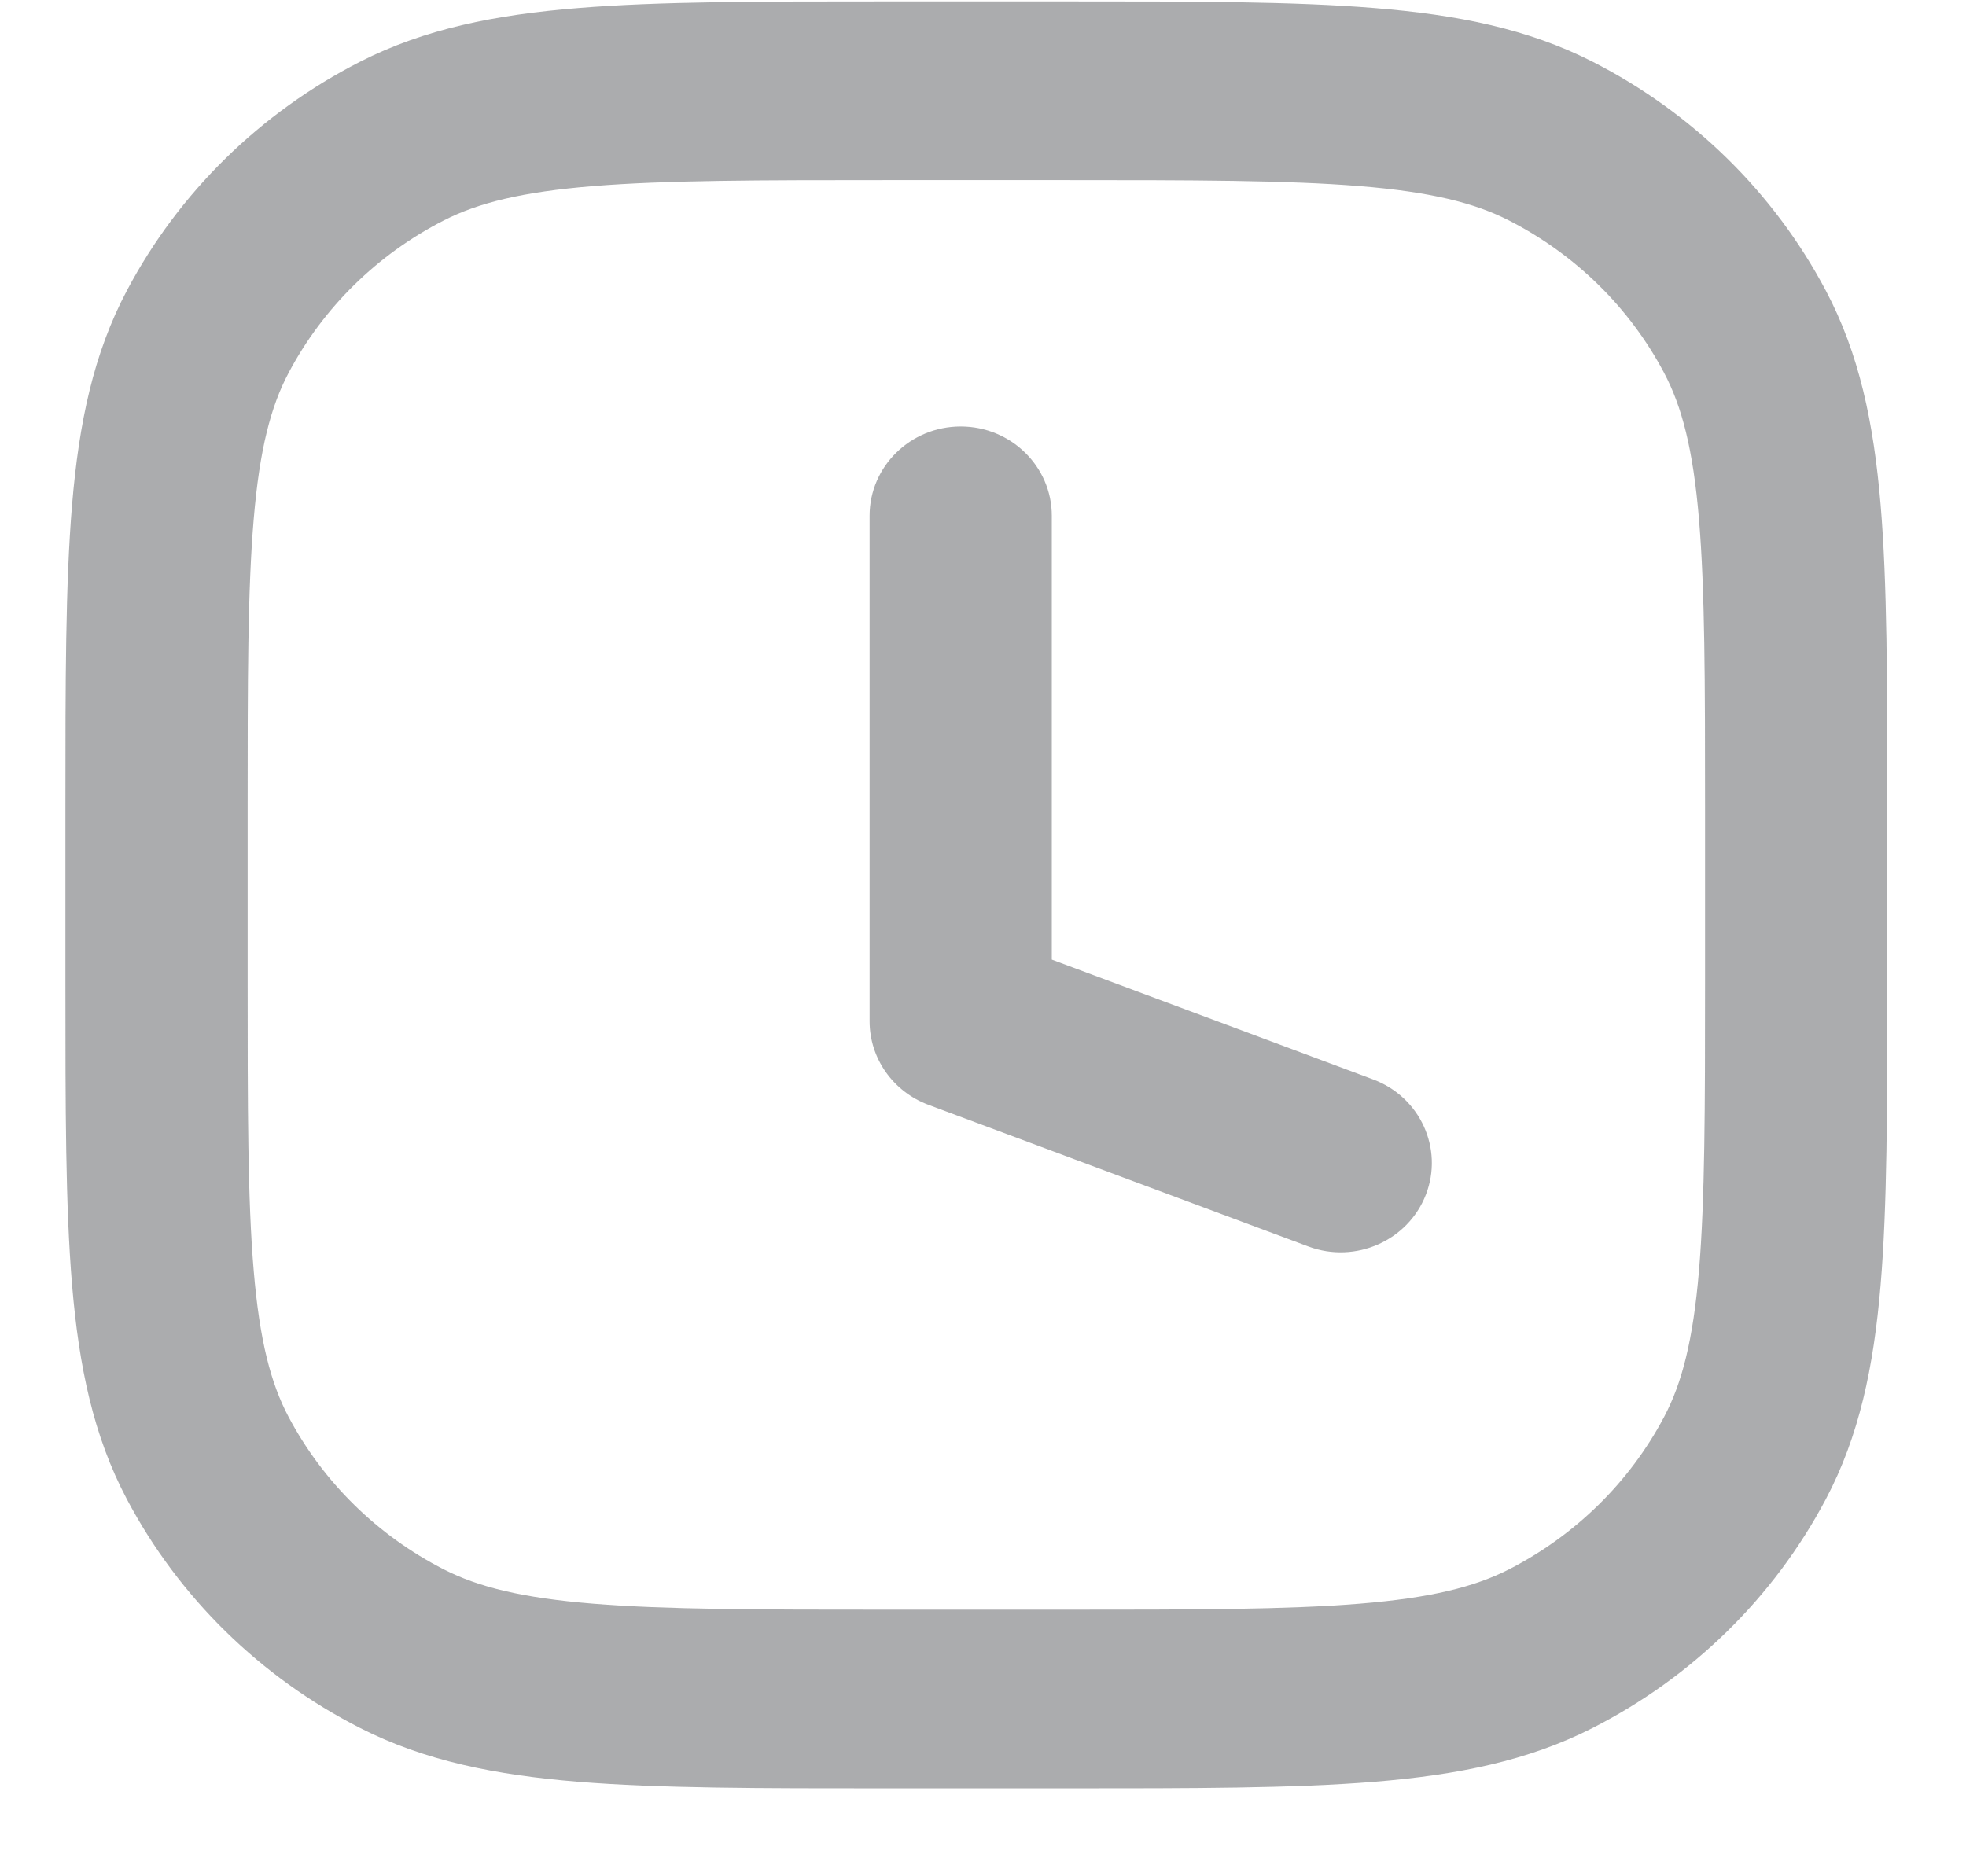 <svg xmlns="http://www.w3.org/2000/svg" width="22" height="21" viewBox="0 0 22 21" fill="none">
  <path fill-rule="evenodd" clip-rule="evenodd" d="M9.912 0.016H11.939C13.352 0.016 14.476 0.016 15.382 0.09C16.31 0.165 17.1 0.323 17.822 0.691C18.939 1.261 19.85 2.154 20.43 3.25C20.806 3.958 20.967 4.734 21.044 5.644C21.119 6.533 21.119 7.635 21.119 9.021V11.01C21.119 12.396 21.119 13.499 21.044 14.387C20.967 15.298 20.806 16.073 20.43 16.782C19.85 17.878 18.939 18.771 17.822 19.34C17.1 19.708 16.31 19.866 15.382 19.942C14.476 20.016 13.352 20.016 11.939 20.016H9.912C8.499 20.016 7.375 20.016 6.469 19.942C5.541 19.866 4.751 19.708 4.029 19.34C2.912 18.771 2.001 17.878 1.421 16.782C1.045 16.073 0.884 15.298 0.807 14.387C0.732 13.499 0.732 12.396 0.732 11.01V9.021C0.732 7.635 0.732 6.533 0.807 5.644C0.884 4.734 1.045 3.958 1.421 3.25C2.001 2.154 2.912 1.261 4.029 0.691C4.751 0.323 5.541 0.165 6.469 0.09C7.375 0.016 8.499 0.016 9.912 0.016ZM6.638 2.083C5.838 2.148 5.351 2.271 4.968 2.466C4.224 2.846 3.617 3.441 3.23 4.172C3.031 4.547 2.905 5.025 2.839 5.81C2.771 6.606 2.771 7.625 2.771 9.066V10.966C2.771 12.406 2.771 13.426 2.839 14.222C2.905 15.006 3.031 15.485 3.23 15.86C3.617 16.59 4.224 17.186 4.968 17.566C5.351 17.761 5.838 17.884 6.638 17.949C7.45 18.015 8.489 18.016 9.957 18.016H11.894C13.362 18.016 14.401 18.015 15.213 17.949C16.013 17.884 16.5 17.761 16.883 17.566C17.627 17.186 18.235 16.59 18.621 15.86C18.82 15.485 18.946 15.006 19.012 14.222C19.079 13.426 19.08 12.406 19.08 10.966V9.066C19.08 7.625 19.079 6.606 19.012 5.81C18.946 5.025 18.82 4.547 18.621 4.172C18.235 3.441 17.627 2.846 16.883 2.466C16.5 2.271 16.013 2.148 15.213 2.083C14.401 2.017 13.362 2.016 11.894 2.016H9.957C8.489 2.016 7.45 2.017 6.638 2.083ZM10.751 4.773C11.313 4.773 11.77 5.221 11.77 5.773V10.74L15.365 12.081C15.891 12.277 16.156 12.855 15.956 13.371C15.756 13.887 15.167 14.147 14.641 13.951L10.388 12.365C9.993 12.217 9.731 11.845 9.731 11.43V5.773C9.731 5.221 10.188 4.773 10.751 4.773Z" fill="#808184" fill-opacity="0.66"/>
</svg>
